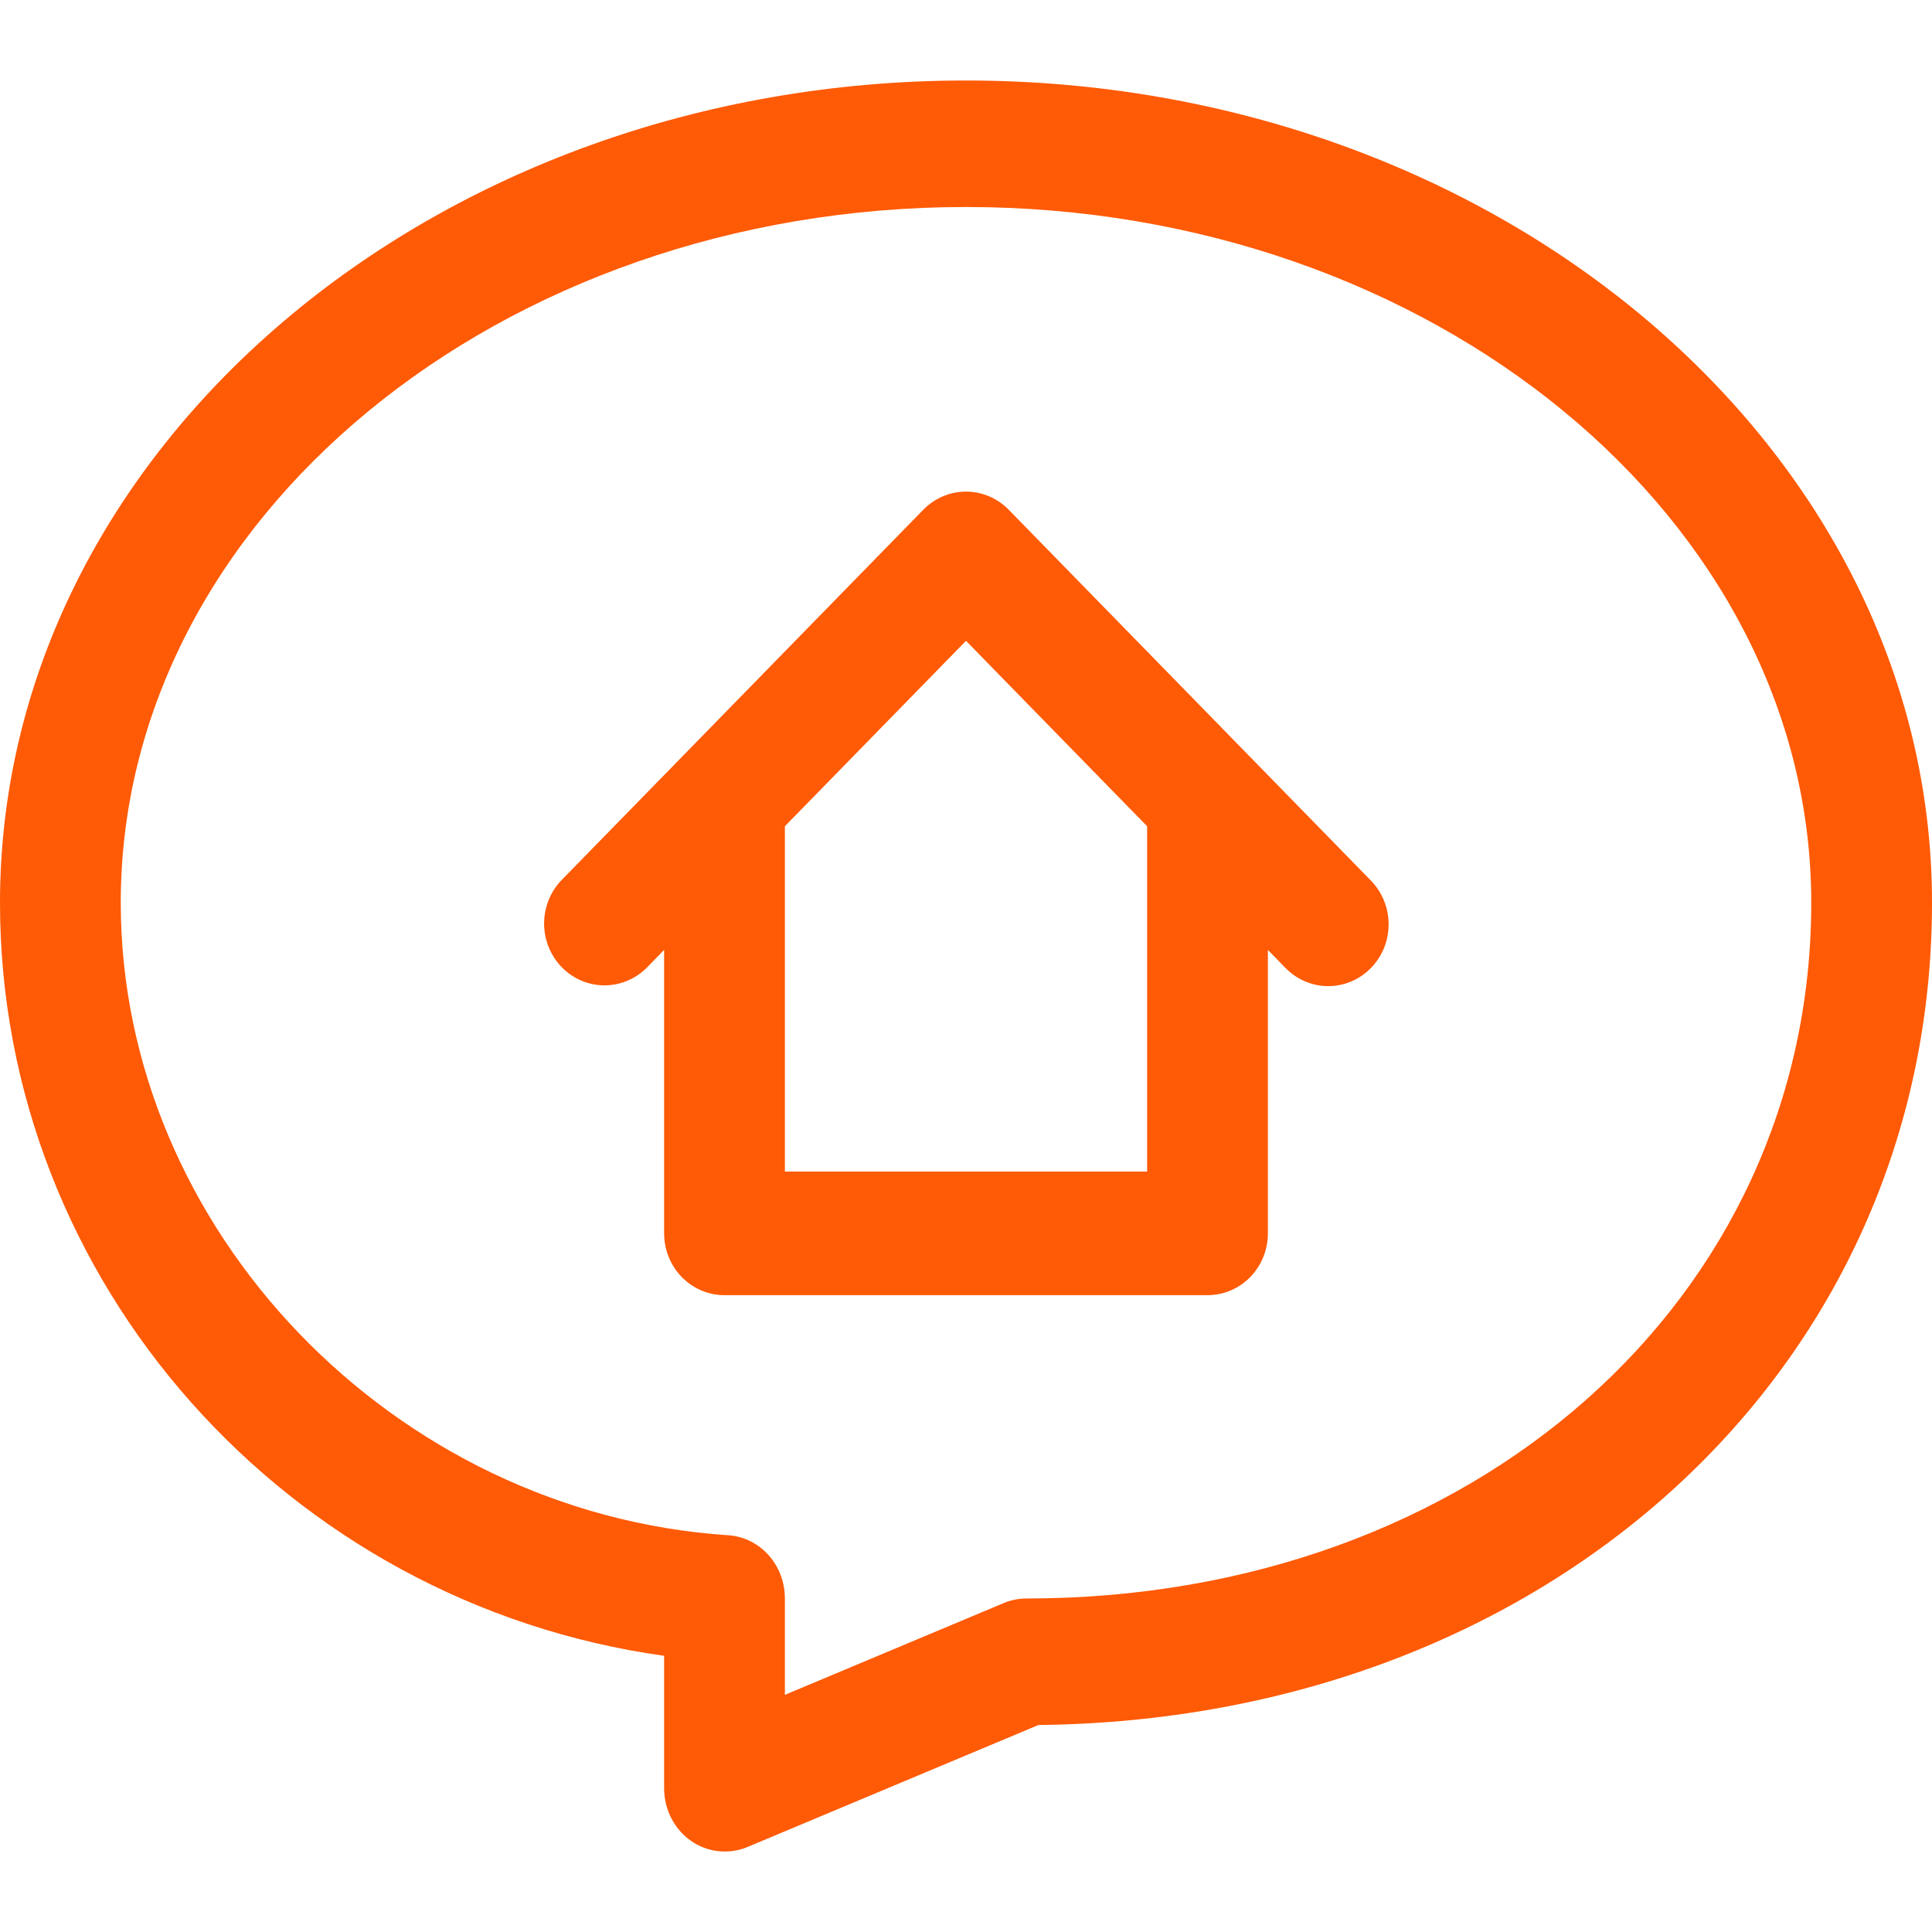 <svg width="48" height="48" viewBox="0 0 48 48" fill="none" xmlns="http://www.w3.org/2000/svg">
<g id="20-Communication">
<g id="Union">
<path fill-rule="evenodd" clip-rule="evenodd" d="M33 24.5C32.602 24.5 32.221 24.338 31.939 24.05L31.5 23.6V30.643C31.5 31.05 31.342 31.441 31.061 31.729C30.779 32.017 30.398 32.178 30 32.178H18C17.602 32.178 17.221 32.017 16.939 31.729C16.658 31.441 16.5 31.05 16.5 30.643V23.6L16.061 24.05C15.778 24.329 15.399 24.484 15.005 24.481C14.612 24.477 14.236 24.316 13.958 24.031C13.68 23.746 13.522 23.361 13.518 22.959C13.515 22.556 13.666 22.168 13.94 21.878L16.922 18.825L16.939 18.807L16.957 18.789L22.939 12.664C23.221 12.376 23.602 12.214 24 12.214C24.398 12.214 24.779 12.376 25.061 12.664L31.045 18.791L31.061 18.807L31.076 18.823L34.06 21.878C34.27 22.093 34.413 22.367 34.471 22.665C34.529 22.962 34.499 23.271 34.386 23.552C34.272 23.832 34.08 24.072 33.833 24.241C33.587 24.41 33.297 24.5 33 24.5ZM24 15.921L28.5 20.528V29.107H19.5V20.528L24 15.921Z" fill="#FF5A05"/>
<path fill-rule="evenodd" clip-rule="evenodd" d="M16.939 45.54C17.221 45.834 17.602 46 18 46C18.194 46.002 18.386 45.964 18.566 45.89L25.8 42.857C38.474 42.724 48 33.985 48 22.428C48 11.165 37.233 2 24 2C10.767 2 0 11.165 0 22.428C0 31.866 7.141 39.831 16.5 41.138V44.428C16.5 44.845 16.658 45.245 16.939 45.54ZM3 22.428C3 12.898 12.42 5.143 24 5.143C35.58 5.143 45 12.898 45 22.428C45 32.283 36.617 39.714 25.5 39.714C25.309 39.714 25.12 39.752 24.942 39.826L19.5 42.108V39.714C19.501 39.314 19.356 38.929 19.095 38.637C18.833 38.345 18.476 38.168 18.095 38.143C9.771 37.593 3 30.543 3 22.428Z" fill="#FF5A05"/>
</g>
</g>
</svg>
